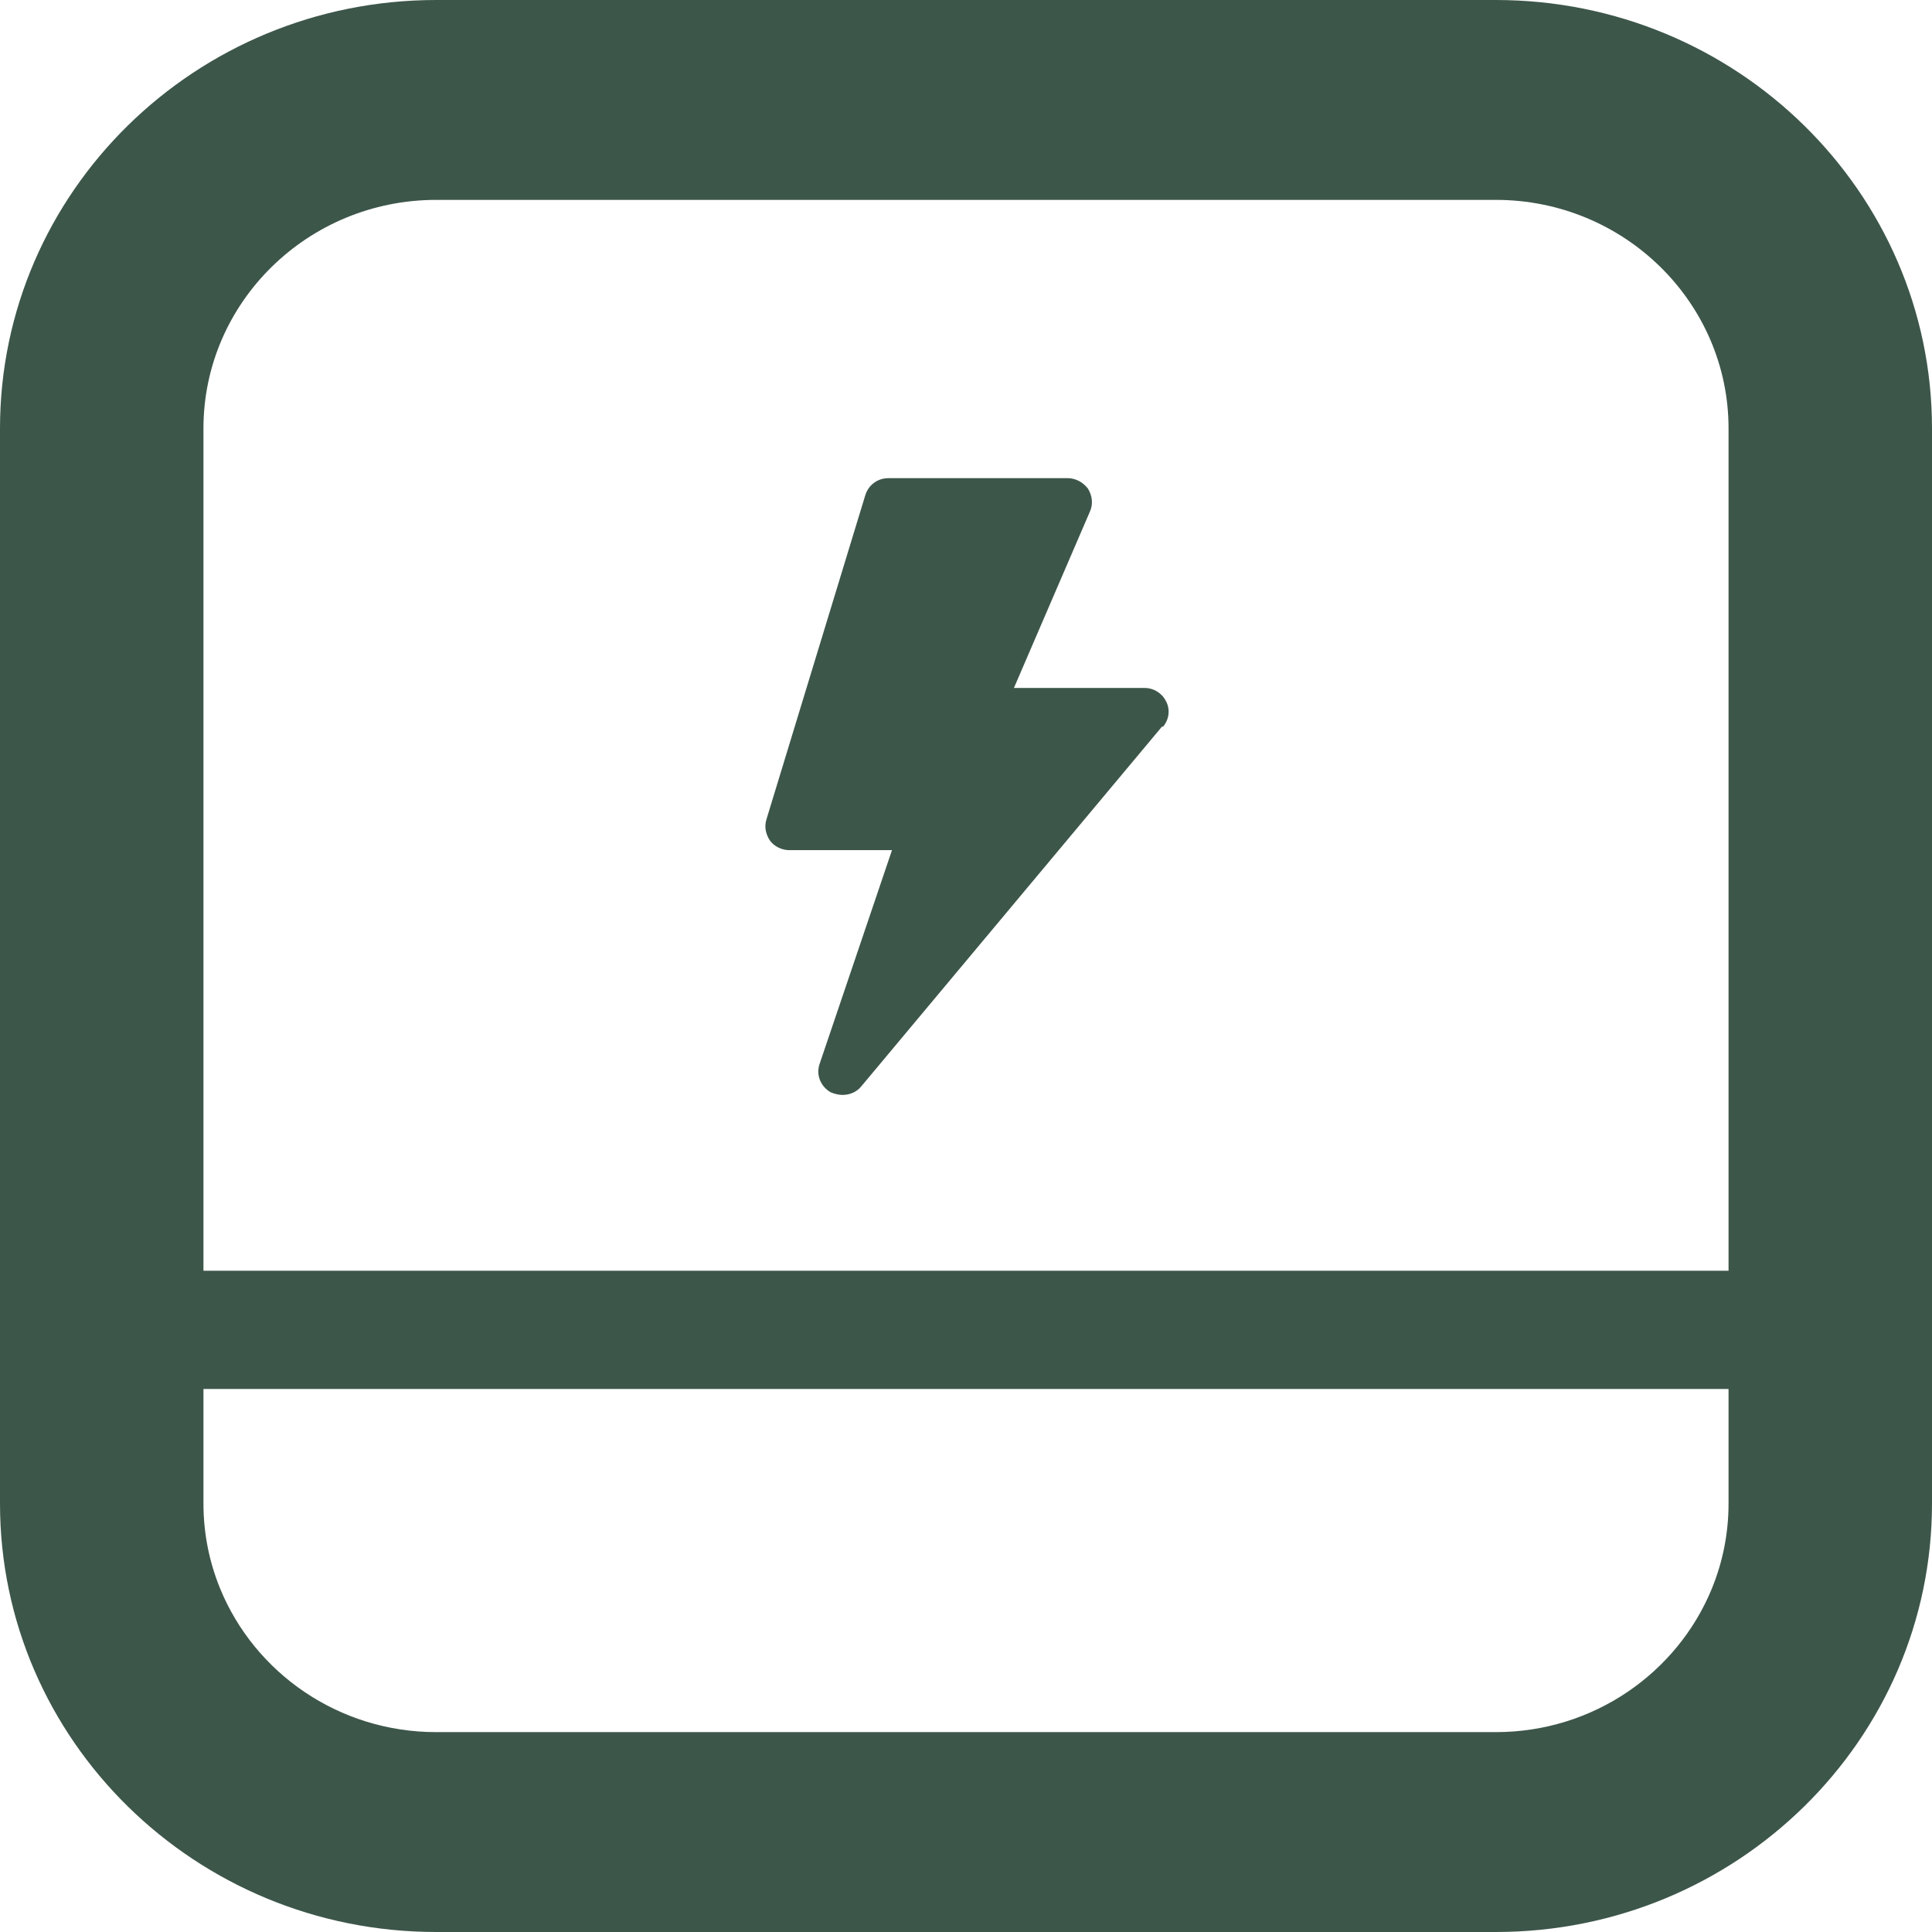 <svg width="26" height="26" viewBox="0 0 26 26" fill="none" xmlns="http://www.w3.org/2000/svg">
<path fill-rule="evenodd" clip-rule="evenodd" d="M26 5.766C26 2.584 23.37 0 20.131 0H5.87C2.63 0 0 2.584 0 5.766V20.234C0 23.416 2.63 26 5.87 26H20.131C23.37 26 26 23.416 26 20.234V5.766ZM2.738 17.101H23.262V5.766C23.262 4.07 21.858 2.69 20.131 2.69H5.87C4.142 2.69 2.738 4.07 2.738 5.766V17.101ZM11.012 14.411C11.009 14.528 11.072 14.639 11.18 14.7C11.23 14.721 11.287 14.735 11.337 14.735C11.431 14.735 11.524 14.7 11.588 14.623L15.637 9.779H15.652C15.73 9.688 15.752 9.554 15.694 9.441C15.682 9.417 15.668 9.395 15.652 9.375C15.647 9.37 15.642 9.364 15.637 9.359C15.627 9.348 15.616 9.338 15.604 9.329C15.548 9.284 15.478 9.258 15.401 9.258H13.645L14.67 6.879C14.713 6.78 14.698 6.667 14.641 6.576C14.639 6.573 14.637 6.571 14.635 6.568C14.571 6.488 14.473 6.435 14.369 6.435H11.954C11.93 6.435 11.907 6.438 11.885 6.442C11.772 6.466 11.681 6.549 11.646 6.66L10.313 11.032C10.284 11.131 10.306 11.229 10.363 11.314C10.42 11.391 10.521 11.441 10.621 11.441H12.004L11.029 14.32C11.019 14.35 11.014 14.381 11.012 14.411ZM2.738 18.692V20.234C2.738 20.639 2.818 21.027 2.964 21.382C3.428 22.511 4.555 23.31 5.87 23.31H20.131C21.445 23.31 22.572 22.511 23.036 21.382C23.182 21.027 23.262 20.639 23.262 20.234V18.692H2.738Z" fill="#3D564A"/>
</svg>
